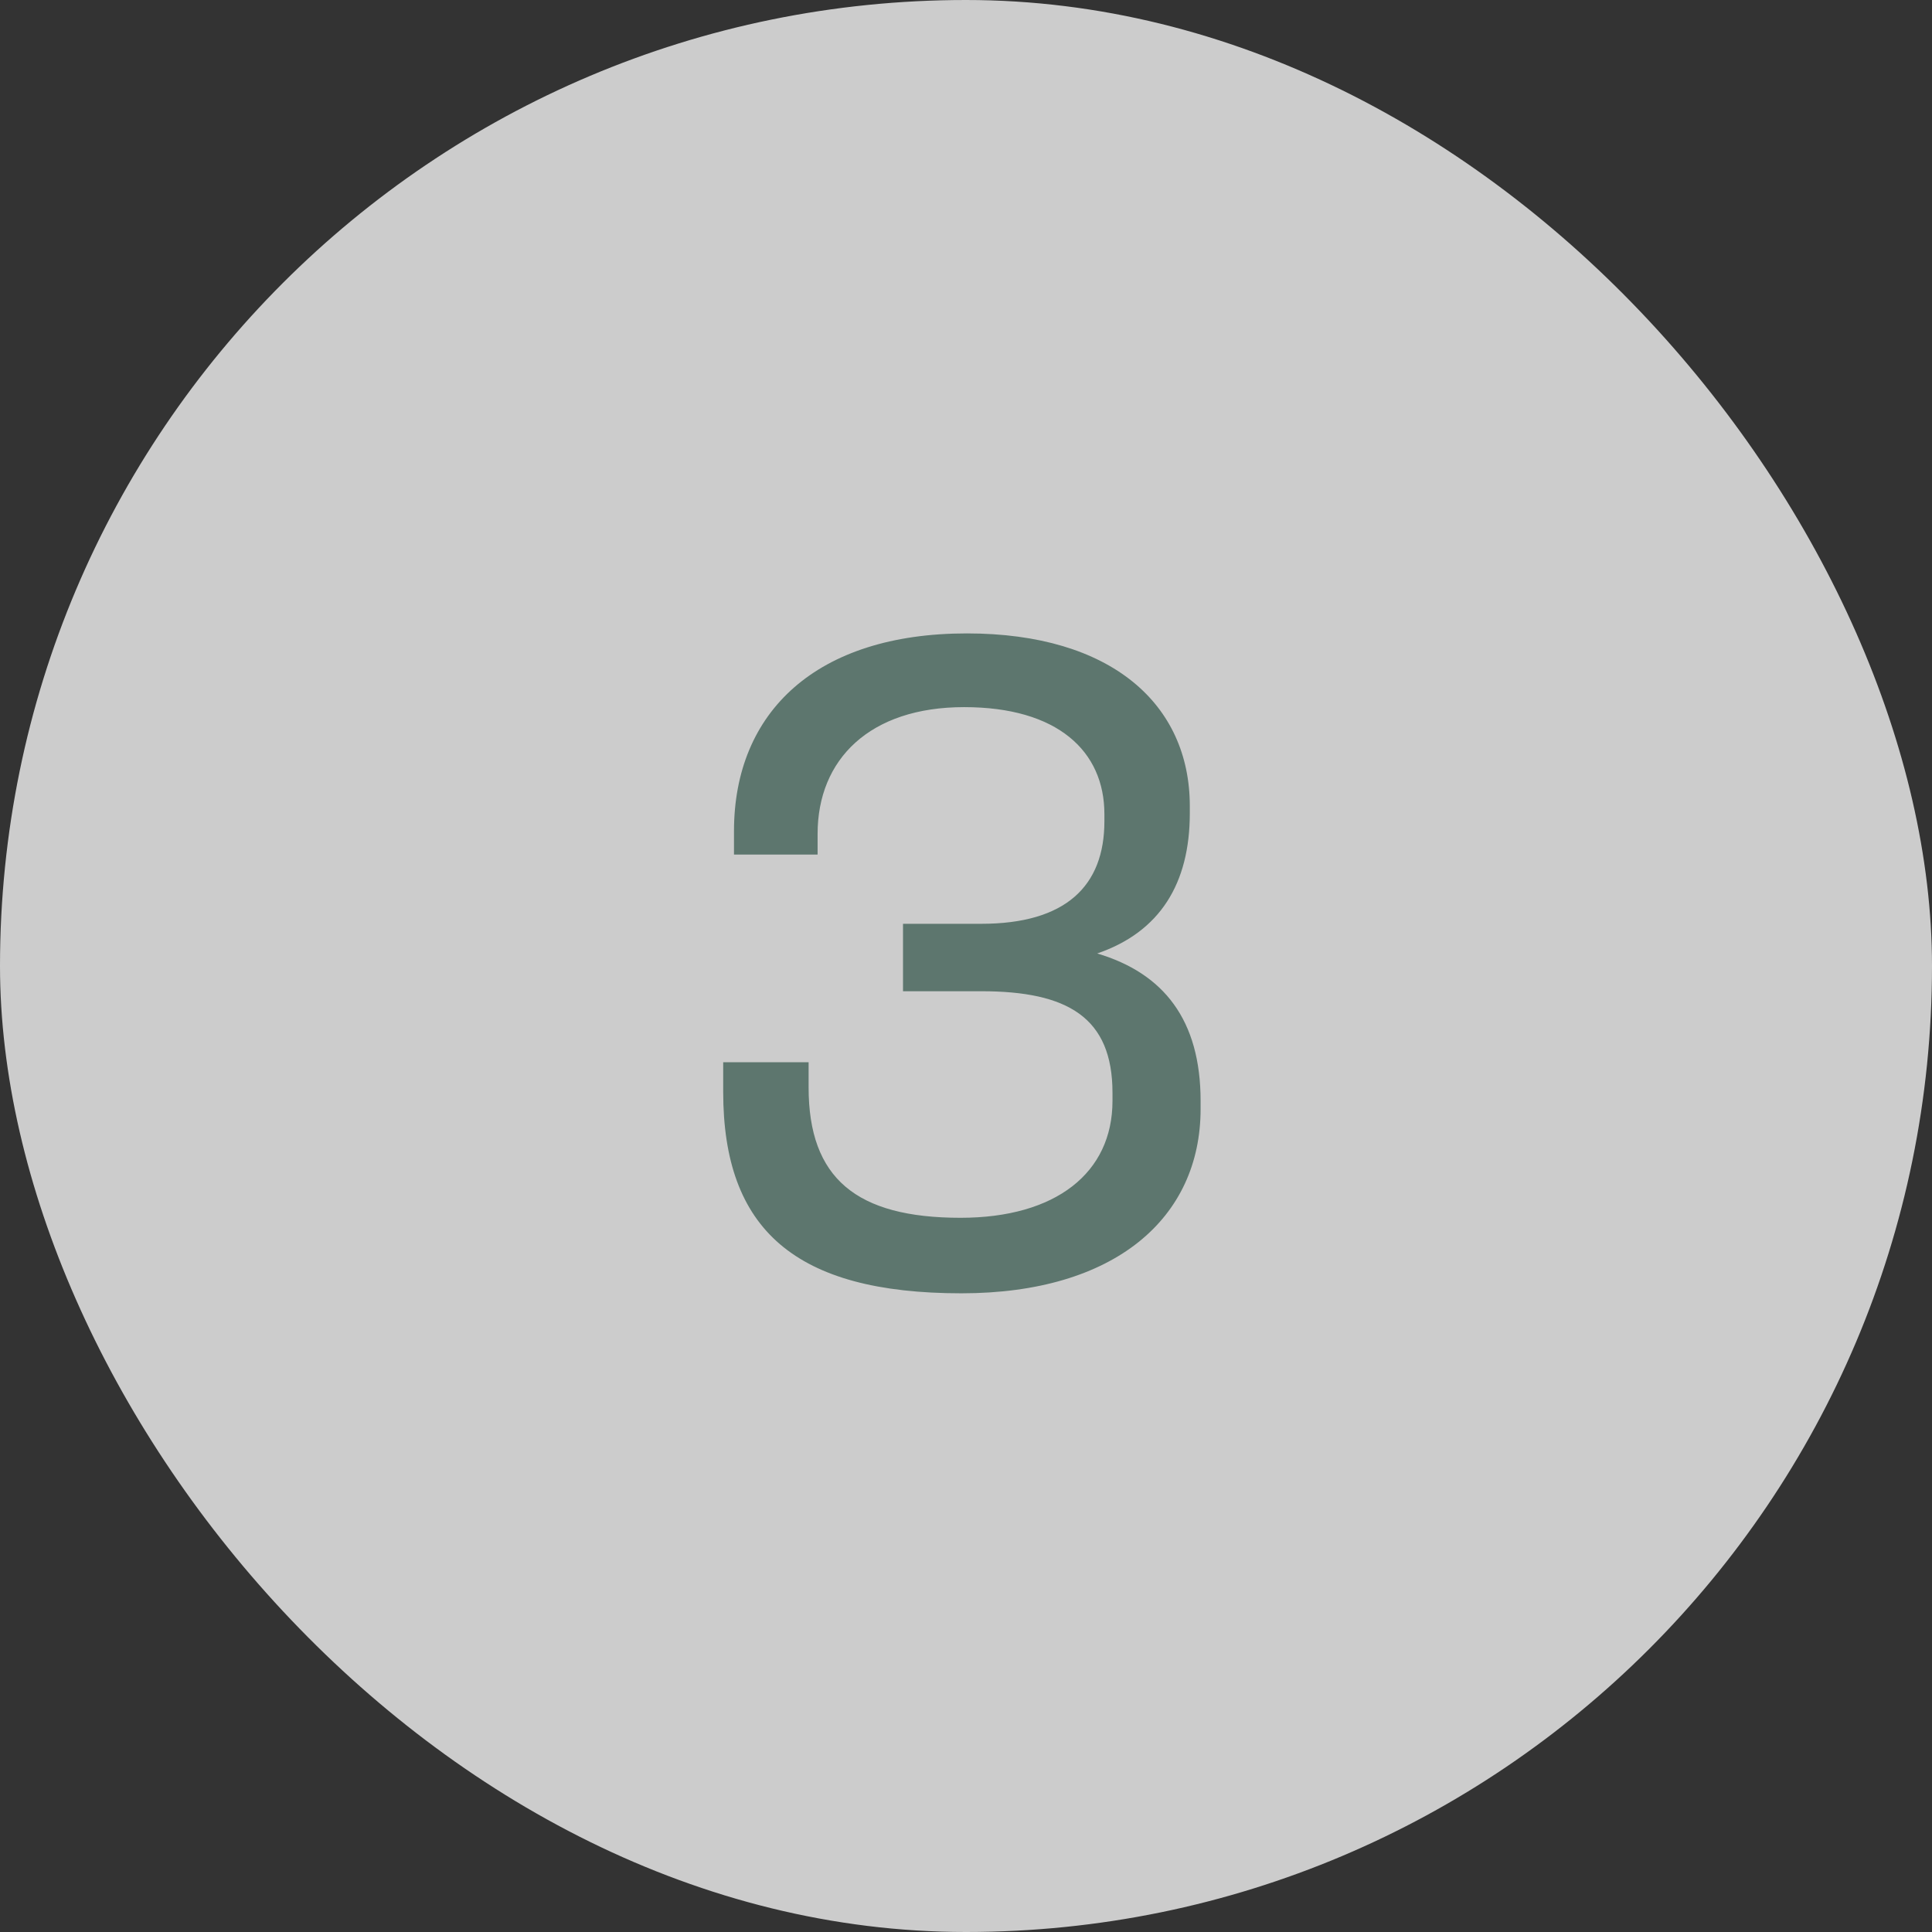 <svg width="101" height="101" viewBox="0 0 101 101" fill="none" xmlns="http://www.w3.org/2000/svg">
<rect x="0" y="0" width="101" height="101" fill="#333333" stroke="none"/>
<rect width="101" height="101" rx="50.5" fill="white" fill-opacity="0.75"/>
<path d="M50.262 67.611C41.567 67.611 37.807 64.274 37.807 57.083V55.532H42.272V56.848C42.272 61.595 44.763 63.663 50.215 63.663C55.197 63.663 58.158 61.313 58.158 57.553V57.13C58.158 53.182 55.808 51.819 51.296 51.819H47.207V48.294H51.296C55.714 48.294 57.735 46.32 57.735 42.936V42.56C57.735 39.27 55.291 36.967 50.403 36.967C45.468 36.967 42.742 39.693 42.742 43.594V44.675H38.371V43.453C38.371 37.202 42.695 33.113 50.544 33.113C58.111 33.113 62.2 36.826 62.2 42.137V42.513C62.2 46.179 60.649 48.717 57.359 49.845C60.837 50.879 62.764 53.323 62.764 57.553V57.976C62.764 63.663 58.299 67.611 50.262 67.611Z" fill="#5D766E"/>
</svg>
